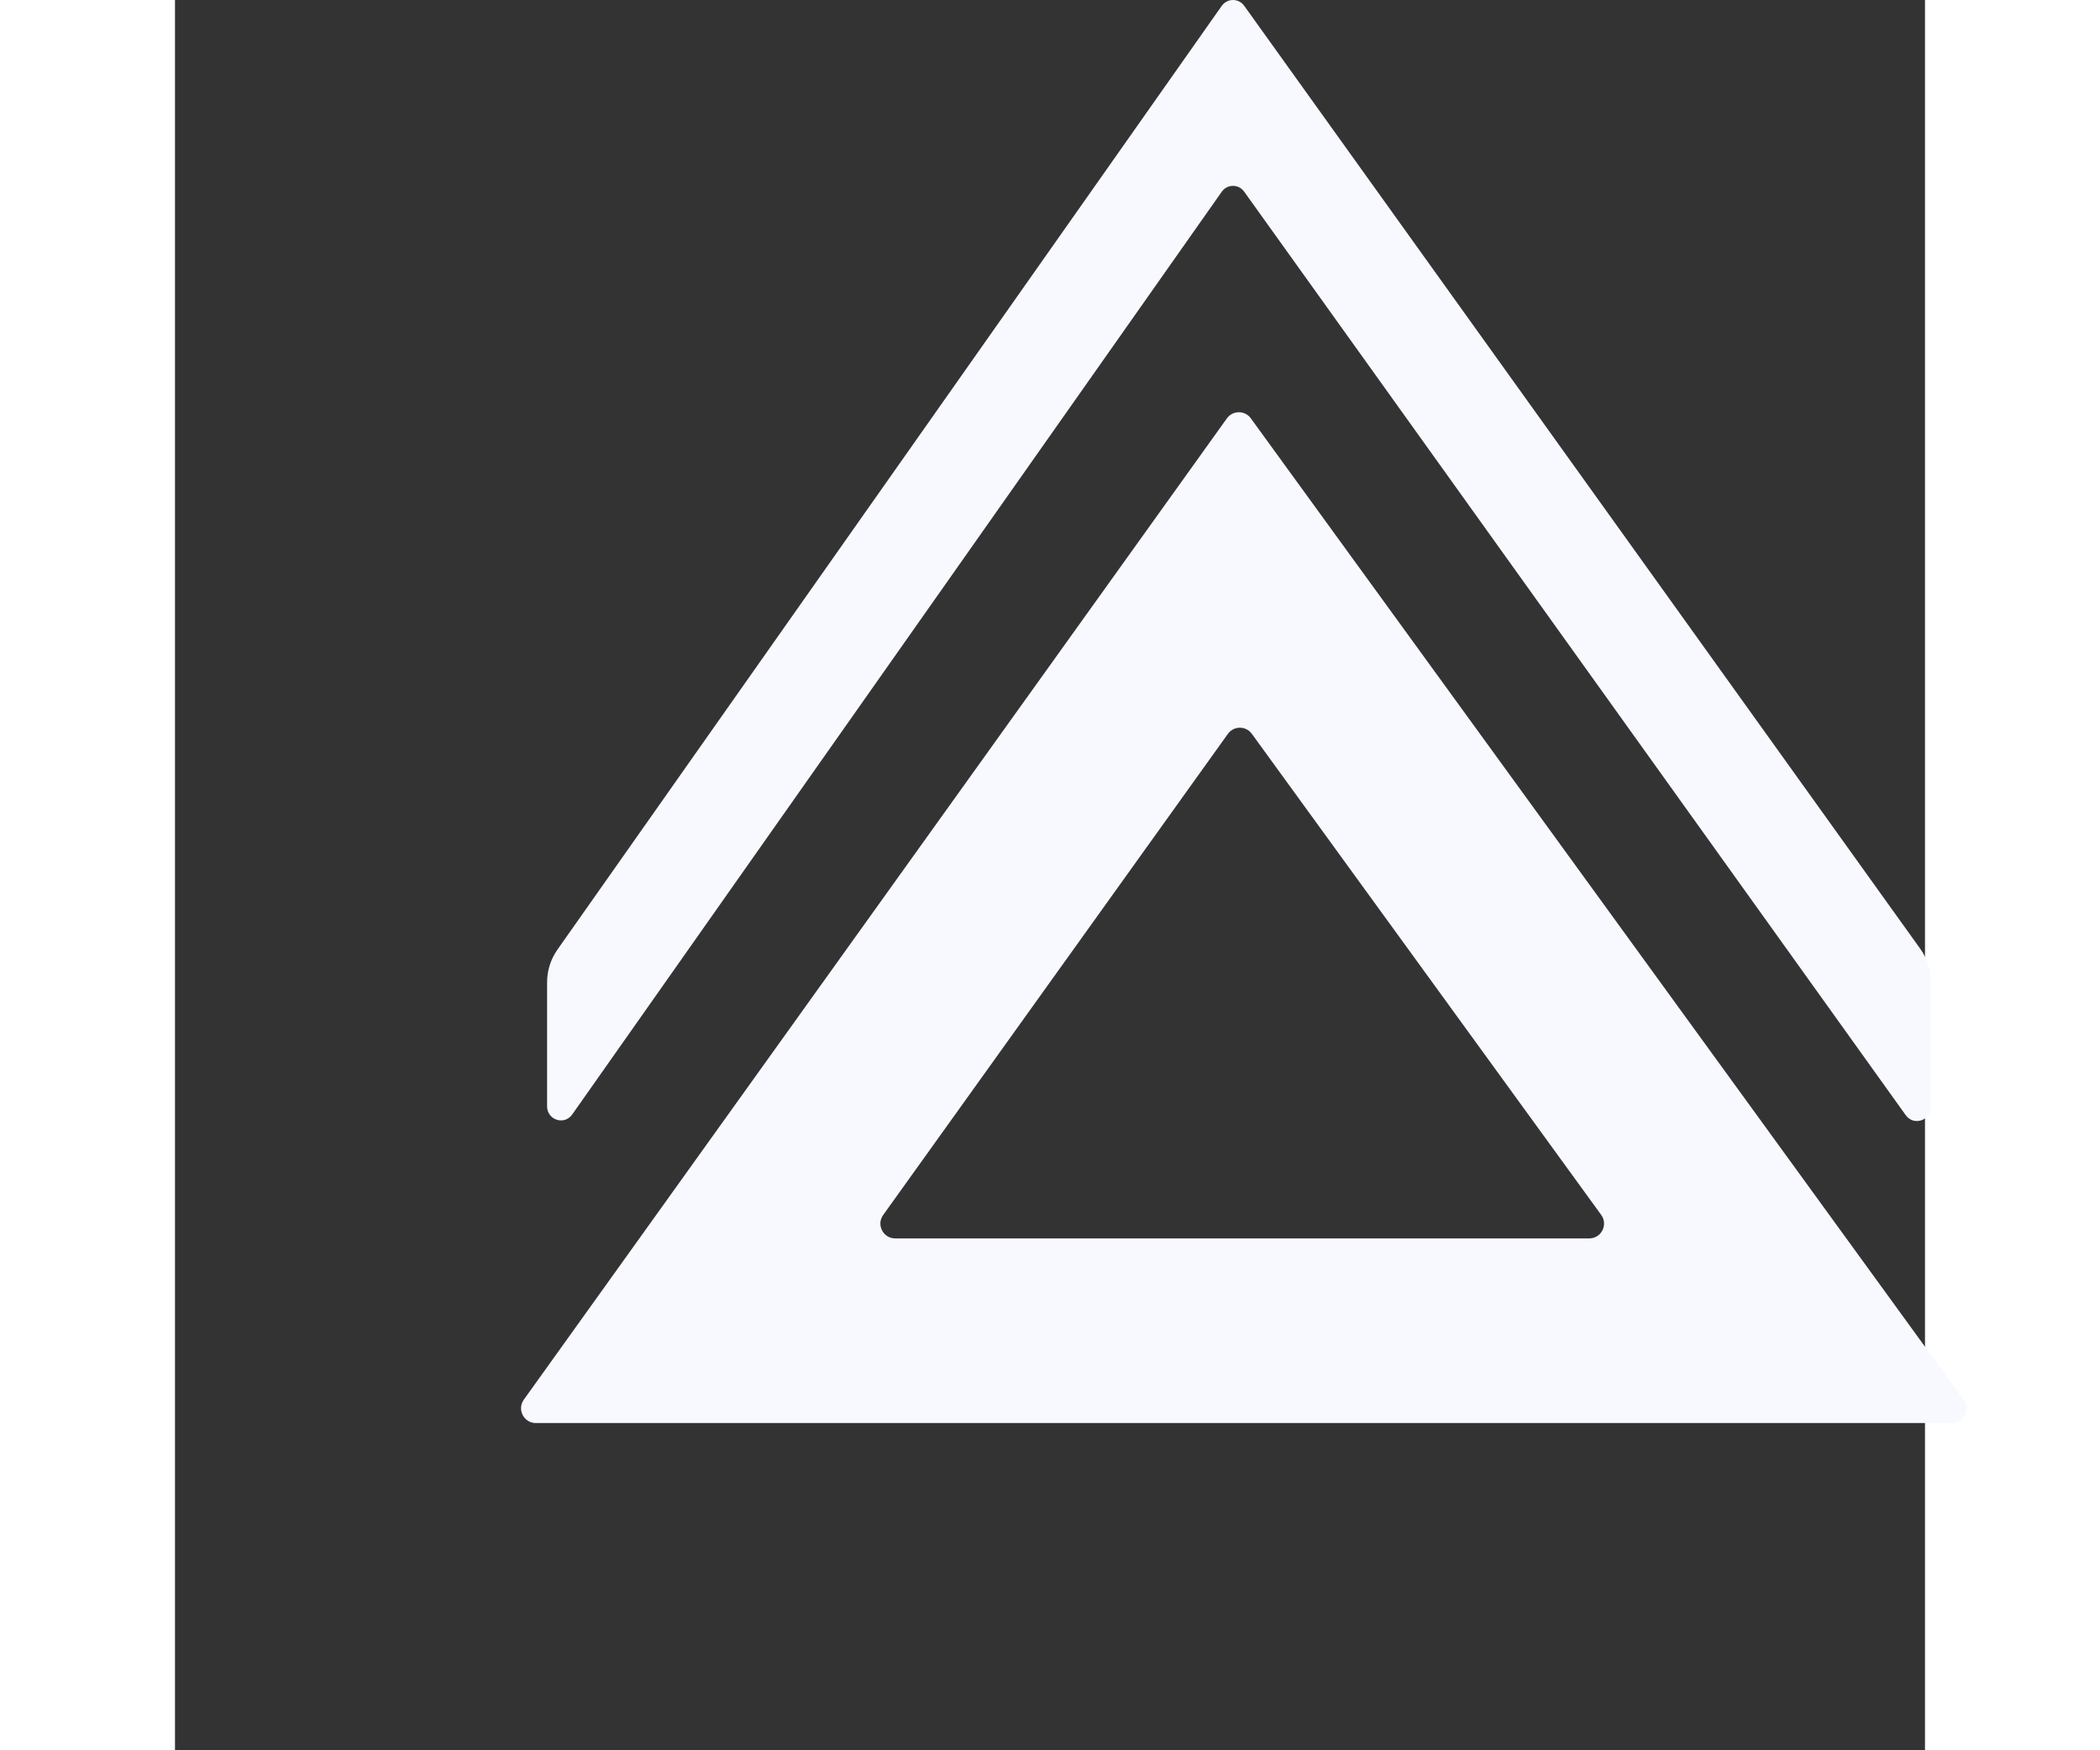 <svg xmlns="http://www.w3.org/2000/svg" width="120" height="100" viewBox="0 0 100 100" fill="none"><rect x="0" y="0" width="100" height="100" fill="#333333" stroke="none"/><link xmlns="" type="text/css" rel="stylesheet" id="dark-mode-custom-link"/><link xmlns="" type="text/css" rel="stylesheet" id="dark-mode-general-link"/><style xmlns="" lang="en" type="text/css" id="dark-mode-custom-style"/><style xmlns="" lang="en" type="text/css" id="dark-mode-native-style"/><style xmlns="" lang="en" type="text/css" id="dark-mode-native-sheet"/>

<path d="M61.097 0.331L99.726 54.203C100.12 54.753 100.333 55.416 100.333 56.097V63.243C100.333 64.022 99.352 64.346 98.901 63.716L61.096 10.951C60.779 10.508 60.127 10.51 59.813 10.957L22.697 63.675C22.25 64.312 21.262 63.99 21.262 63.208V56.127C21.262 55.456 21.468 54.802 21.853 54.256L59.813 0.336C60.127 -0.11 60.779 -0.113 61.097 0.331Z" fill="#F8F8FF"/>
<path fill-rule="evenodd" clip-rule="evenodd" d="M61.475 23.9C61.137 23.435 60.443 23.437 60.107 23.905L54.315 31.988L26.536 70.754L19.933 79.967C19.533 80.526 19.932 81.304 20.619 81.304H31.95H60.788H90.133H101.512C102.201 81.304 102.599 80.521 102.194 79.964L95.505 70.754L67.319 31.946L61.475 23.9ZM61.533 41.925C61.195 41.459 60.5 41.462 60.165 41.929L40.467 69.418C40.067 69.976 40.465 70.754 41.152 70.754H60.788H80.816C81.505 70.754 81.903 69.972 81.498 69.413L61.533 41.925Z" fill="#F8F8FF"/>
</svg>